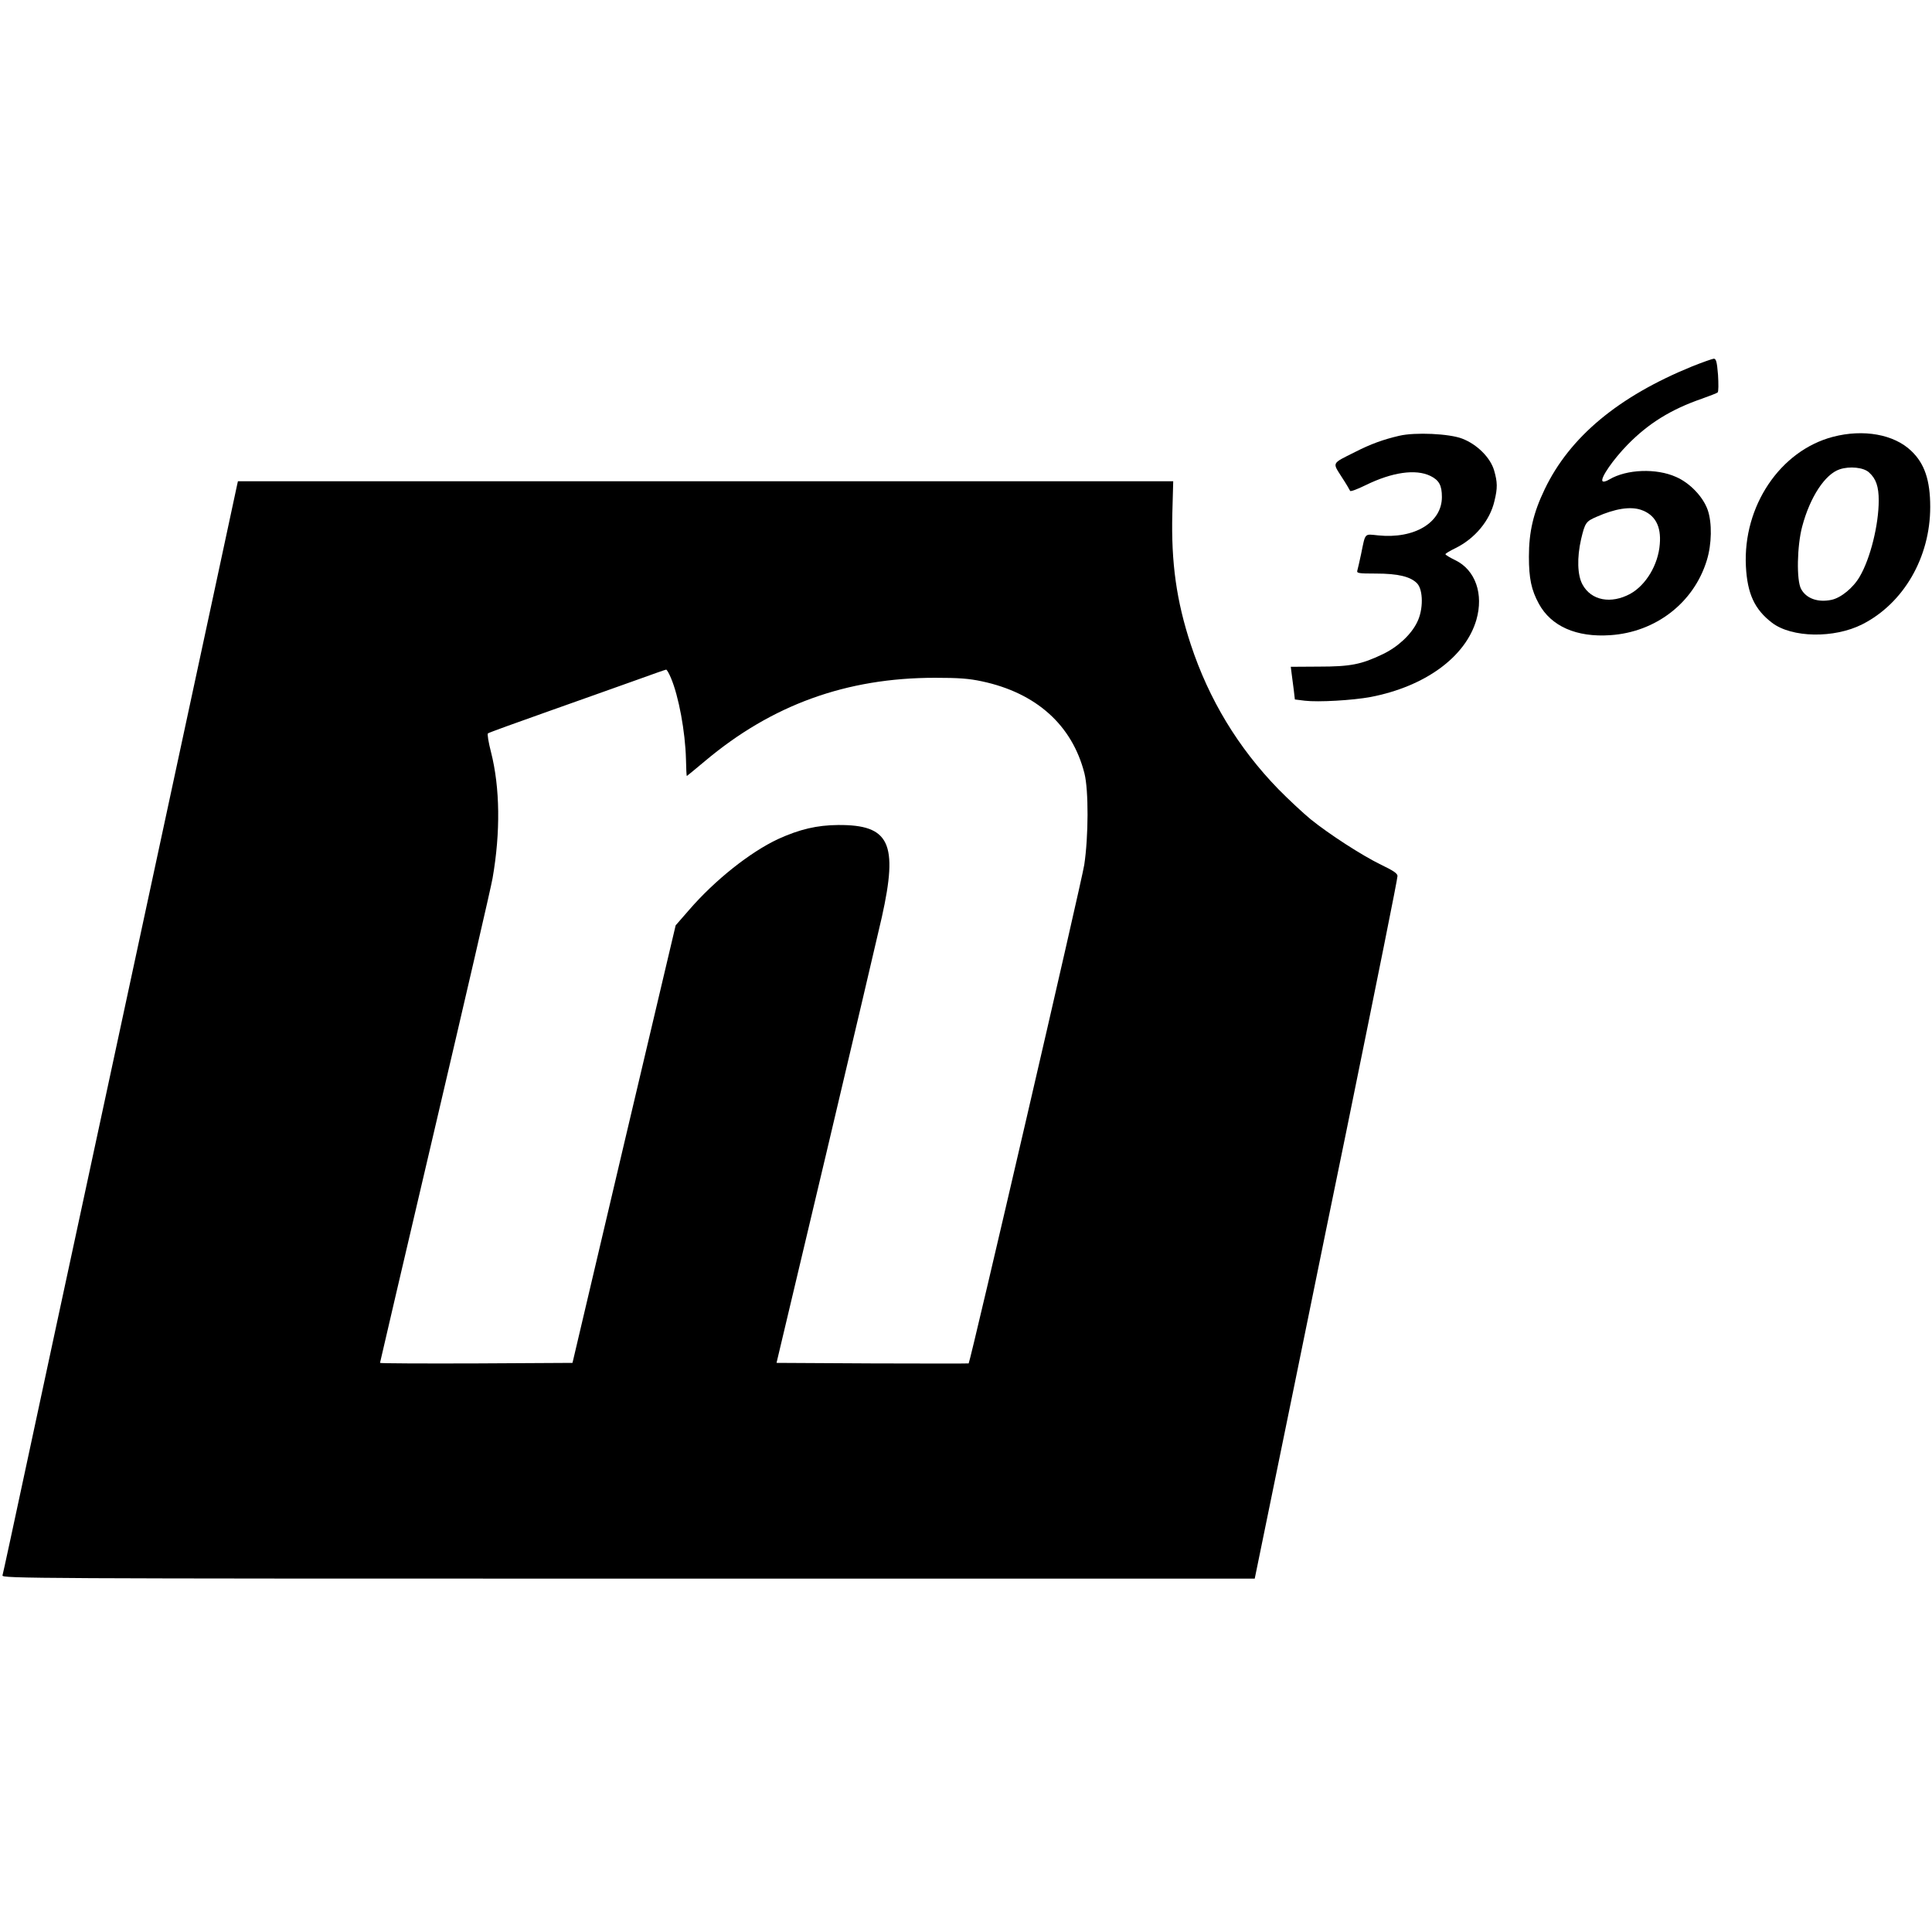 <?xml version="1.0" standalone="no"?>
<!DOCTYPE svg PUBLIC "-//W3C//DTD SVG 20010904//EN"
 "http://www.w3.org/TR/2001/REC-SVG-20010904/DTD/svg10.dtd">
<svg version="1.0" xmlns="http://www.w3.org/2000/svg"
 width="1088pt" height="1088pt" viewBox="0 0 1088 1088"
 preserveAspectRatio="xMidYMid meet">
<g transform="translate(0,1088) scale(0.1,-0.1)"
fill="#000000" stroke="none">
<path d="M9530 8817 c-417 -170 -690 -398 -831 -692 -64 -133 -89 -240 -89
-380 0 -123 14 -188 56 -265 69 -127 212 -190 402 -177 257 17 471 183 544
422 28 91 30 210 5 283 -26 74 -100 152 -178 186 -111 50 -278 44 -376 -14
-20 -12 -35 -15 -39 -9 -11 18 60 121 141 204 118 121 246 200 420 260 44 16
84 31 88 35 5 4 5 49 2 99 -6 75 -11 91 -24 91 -9 -1 -63 -20 -121 -43z m-289
-808 c79 -27 115 -91 106 -194 -9 -116 -78 -230 -166 -279 -109 -59 -220 -38
-269 52 -29 52 -32 151 -8 256 22 92 27 100 88 126 104 46 189 59 249 39z"/>
<path d="M7880 8426 c-90 -21 -160 -46 -250 -92 -132 -66 -127 -57 -75 -139
25 -38 46 -74 48 -79 2 -6 41 9 88 32 149 73 281 92 364 52 49 -24 65 -53 65
-119 0 -144 -155 -237 -359 -216 -79 8 -71 17 -96 -105 -9 -41 -18 -83 -21
-92 -5 -16 4 -18 104 -18 125 0 196 -17 233 -56 34 -37 35 -147 0 -217 -34
-71 -110 -141 -194 -181 -121 -58 -182 -70 -360 -70 l-158 -1 5 -40 c3 -22 8
-63 12 -92 l6 -52 56 -7 c76 -9 269 2 371 21 306 59 534 225 595 434 42 145
-5 281 -118 336 -31 15 -56 30 -56 34 0 4 25 19 56 34 110 54 195 156 220 266
18 73 17 106 -2 172 -21 72 -96 147 -180 179 -72 28 -265 37 -354 16z"/>
<path d="M10322 8420 c-297 -78 -507 -390 -490 -729 8 -155 49 -243 147 -318
111 -85 350 -89 508 -9 233 118 383 377 383 661 0 151 -32 245 -107 316 -97
93 -269 124 -441 79z m204 -201 c39 -35 54 -80 54 -157 0 -137 -47 -327 -107
-429 -36 -63 -106 -120 -159 -131 -76 -16 -142 7 -171 61 -27 48 -23 244 6
352 44 166 129 295 211 322 56 19 136 11 166 -18z"/>
<path d="M1335 8148 c-3 -13 -59 -273 -124 -578 -205 -954 -524 -2438 -727
-3380 -107 -498 -256 -1188 -330 -1535 -74 -346 -137 -638 -140 -647 -5 -17
167 -18 3523 -18 l3529 0 224 1093 c122 600 254 1243 292 1427 181 888 288
1419 288 1437 0 14 -23 30 -92 63 -109 53 -294 173 -398 257 -41 34 -123 110
-181 169 -227 234 -391 505 -493 814 -81 246 -111 462 -104 738 l5 182 -2633
0 -2634 0 -5 -22z m2443 -1085 c44 -103 81 -303 85 -458 1 -52 3 -95 5 -95 1
0 47 38 102 84 377 317 797 469 1295 469 133 0 191 -4 265 -20 306 -65 508
-247 577 -518 24 -95 23 -356 -1 -515 -13 -89 -641 -2797 -651 -2808 -1 -1
-245 -1 -542 0 l-540 3 279 1175 c153 646 294 1247 314 1335 93 417 44 521
-246 519 -120 -1 -217 -24 -338 -79 -158 -74 -356 -231 -502 -400 l-75 -86
-291 -1232 -290 -1232 -542 -3 c-298 -1 -542 0 -542 3 0 2 139 598 309 1322
170 725 317 1359 325 1408 45 258 42 510 -9 710 -14 54 -22 102 -17 105 4 4
156 59 337 123 182 64 404 144 495 176 91 33 168 60 171 60 4 1 16 -20 27 -46z"/>
</g>
</svg>
